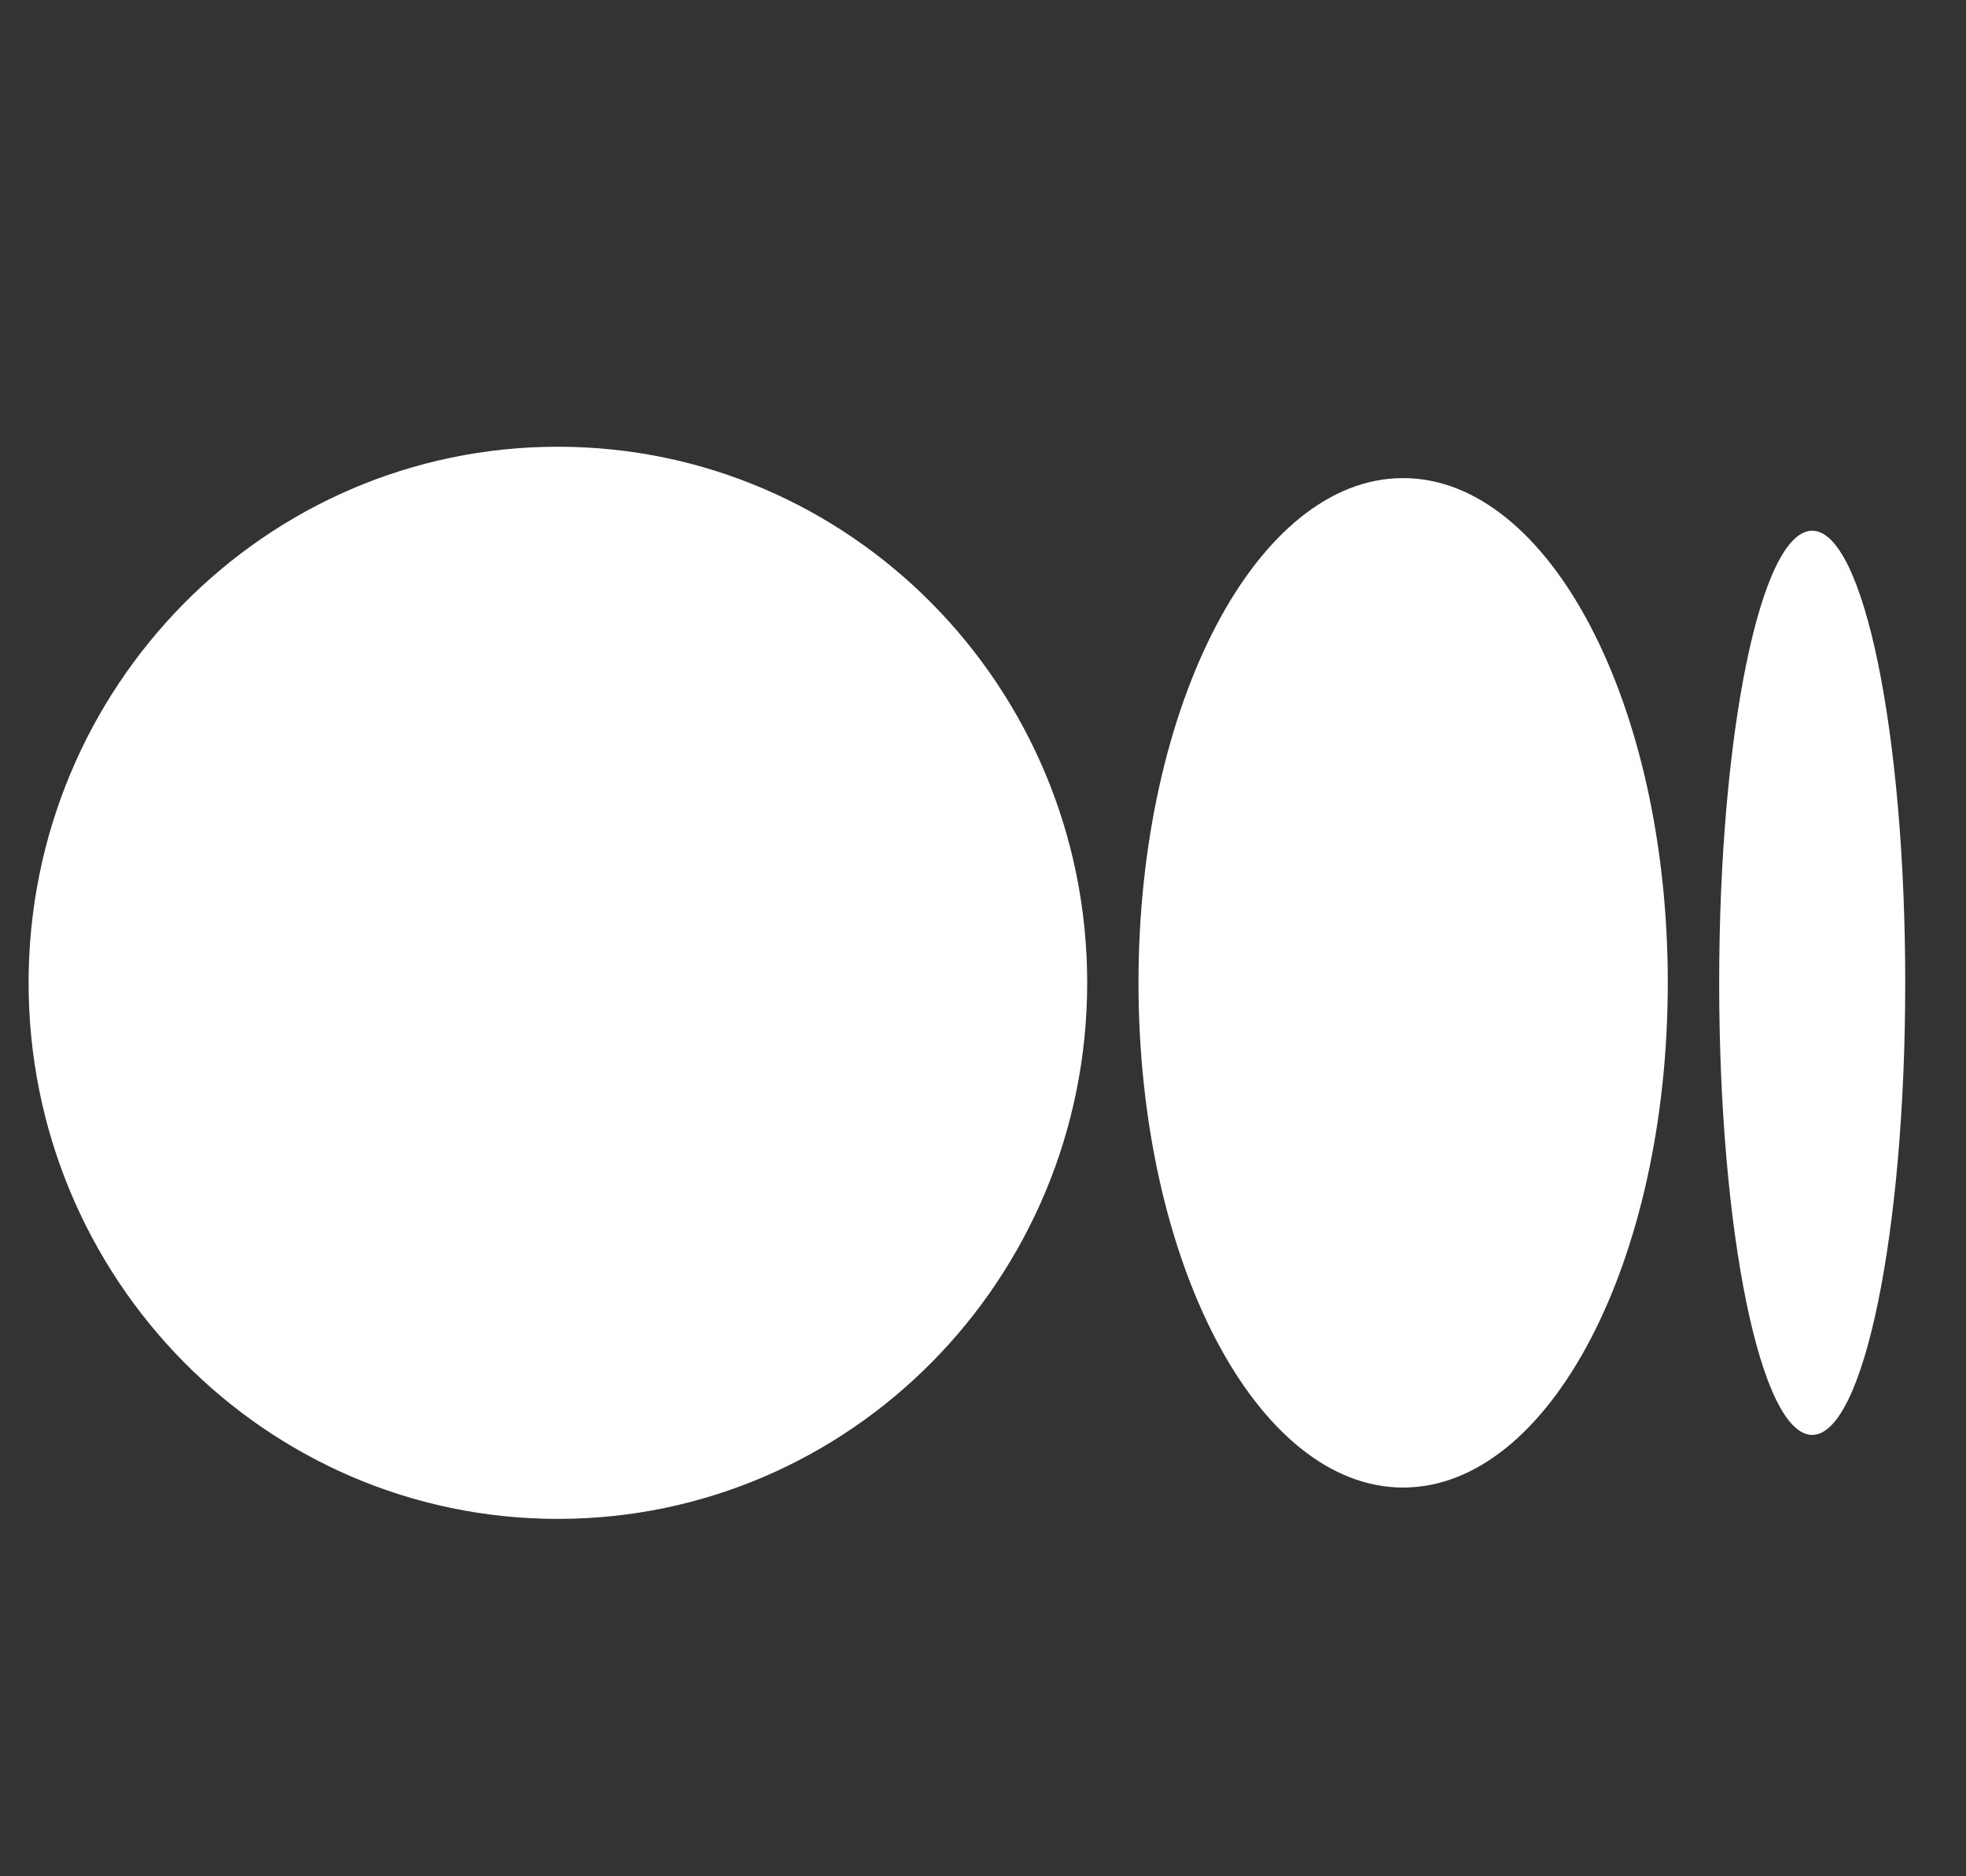 <svg width="22" height="21" viewBox="0 0 22 21" fill="none" xmlns="http://www.w3.org/2000/svg">
<rect x="0" y="0" width="22" height="21" fill="#333333" stroke="none"/>
<g clip-path="url(#clip0_510_295885)">
<path d="M12.166 11C12.166 14.314 9.514 17 6.243 17C2.972 17 0.32 14.313 0.32 11C0.32 7.687 2.972 5 6.243 5C9.514 5 12.166 7.686 12.166 11ZM18.663 11C18.663 14.119 17.337 16.649 15.701 16.649C14.066 16.649 12.74 14.119 12.74 11C12.74 7.881 14.066 5.351 15.701 5.351C17.337 5.351 18.663 7.88 18.663 11M21.32 11C21.32 13.794 20.854 16.06 20.279 16.06C19.703 16.06 19.238 13.795 19.238 11C19.238 8.206 19.704 5.94 20.279 5.94C20.854 5.94 21.32 8.205 21.32 11Z" fill="white"/>
</g>
<defs>
<clipPath id="clip0_510_295885">
<rect width="21" height="21" fill="white" transform="translate(0.32)"/>
</clipPath>
</defs>
</svg>
